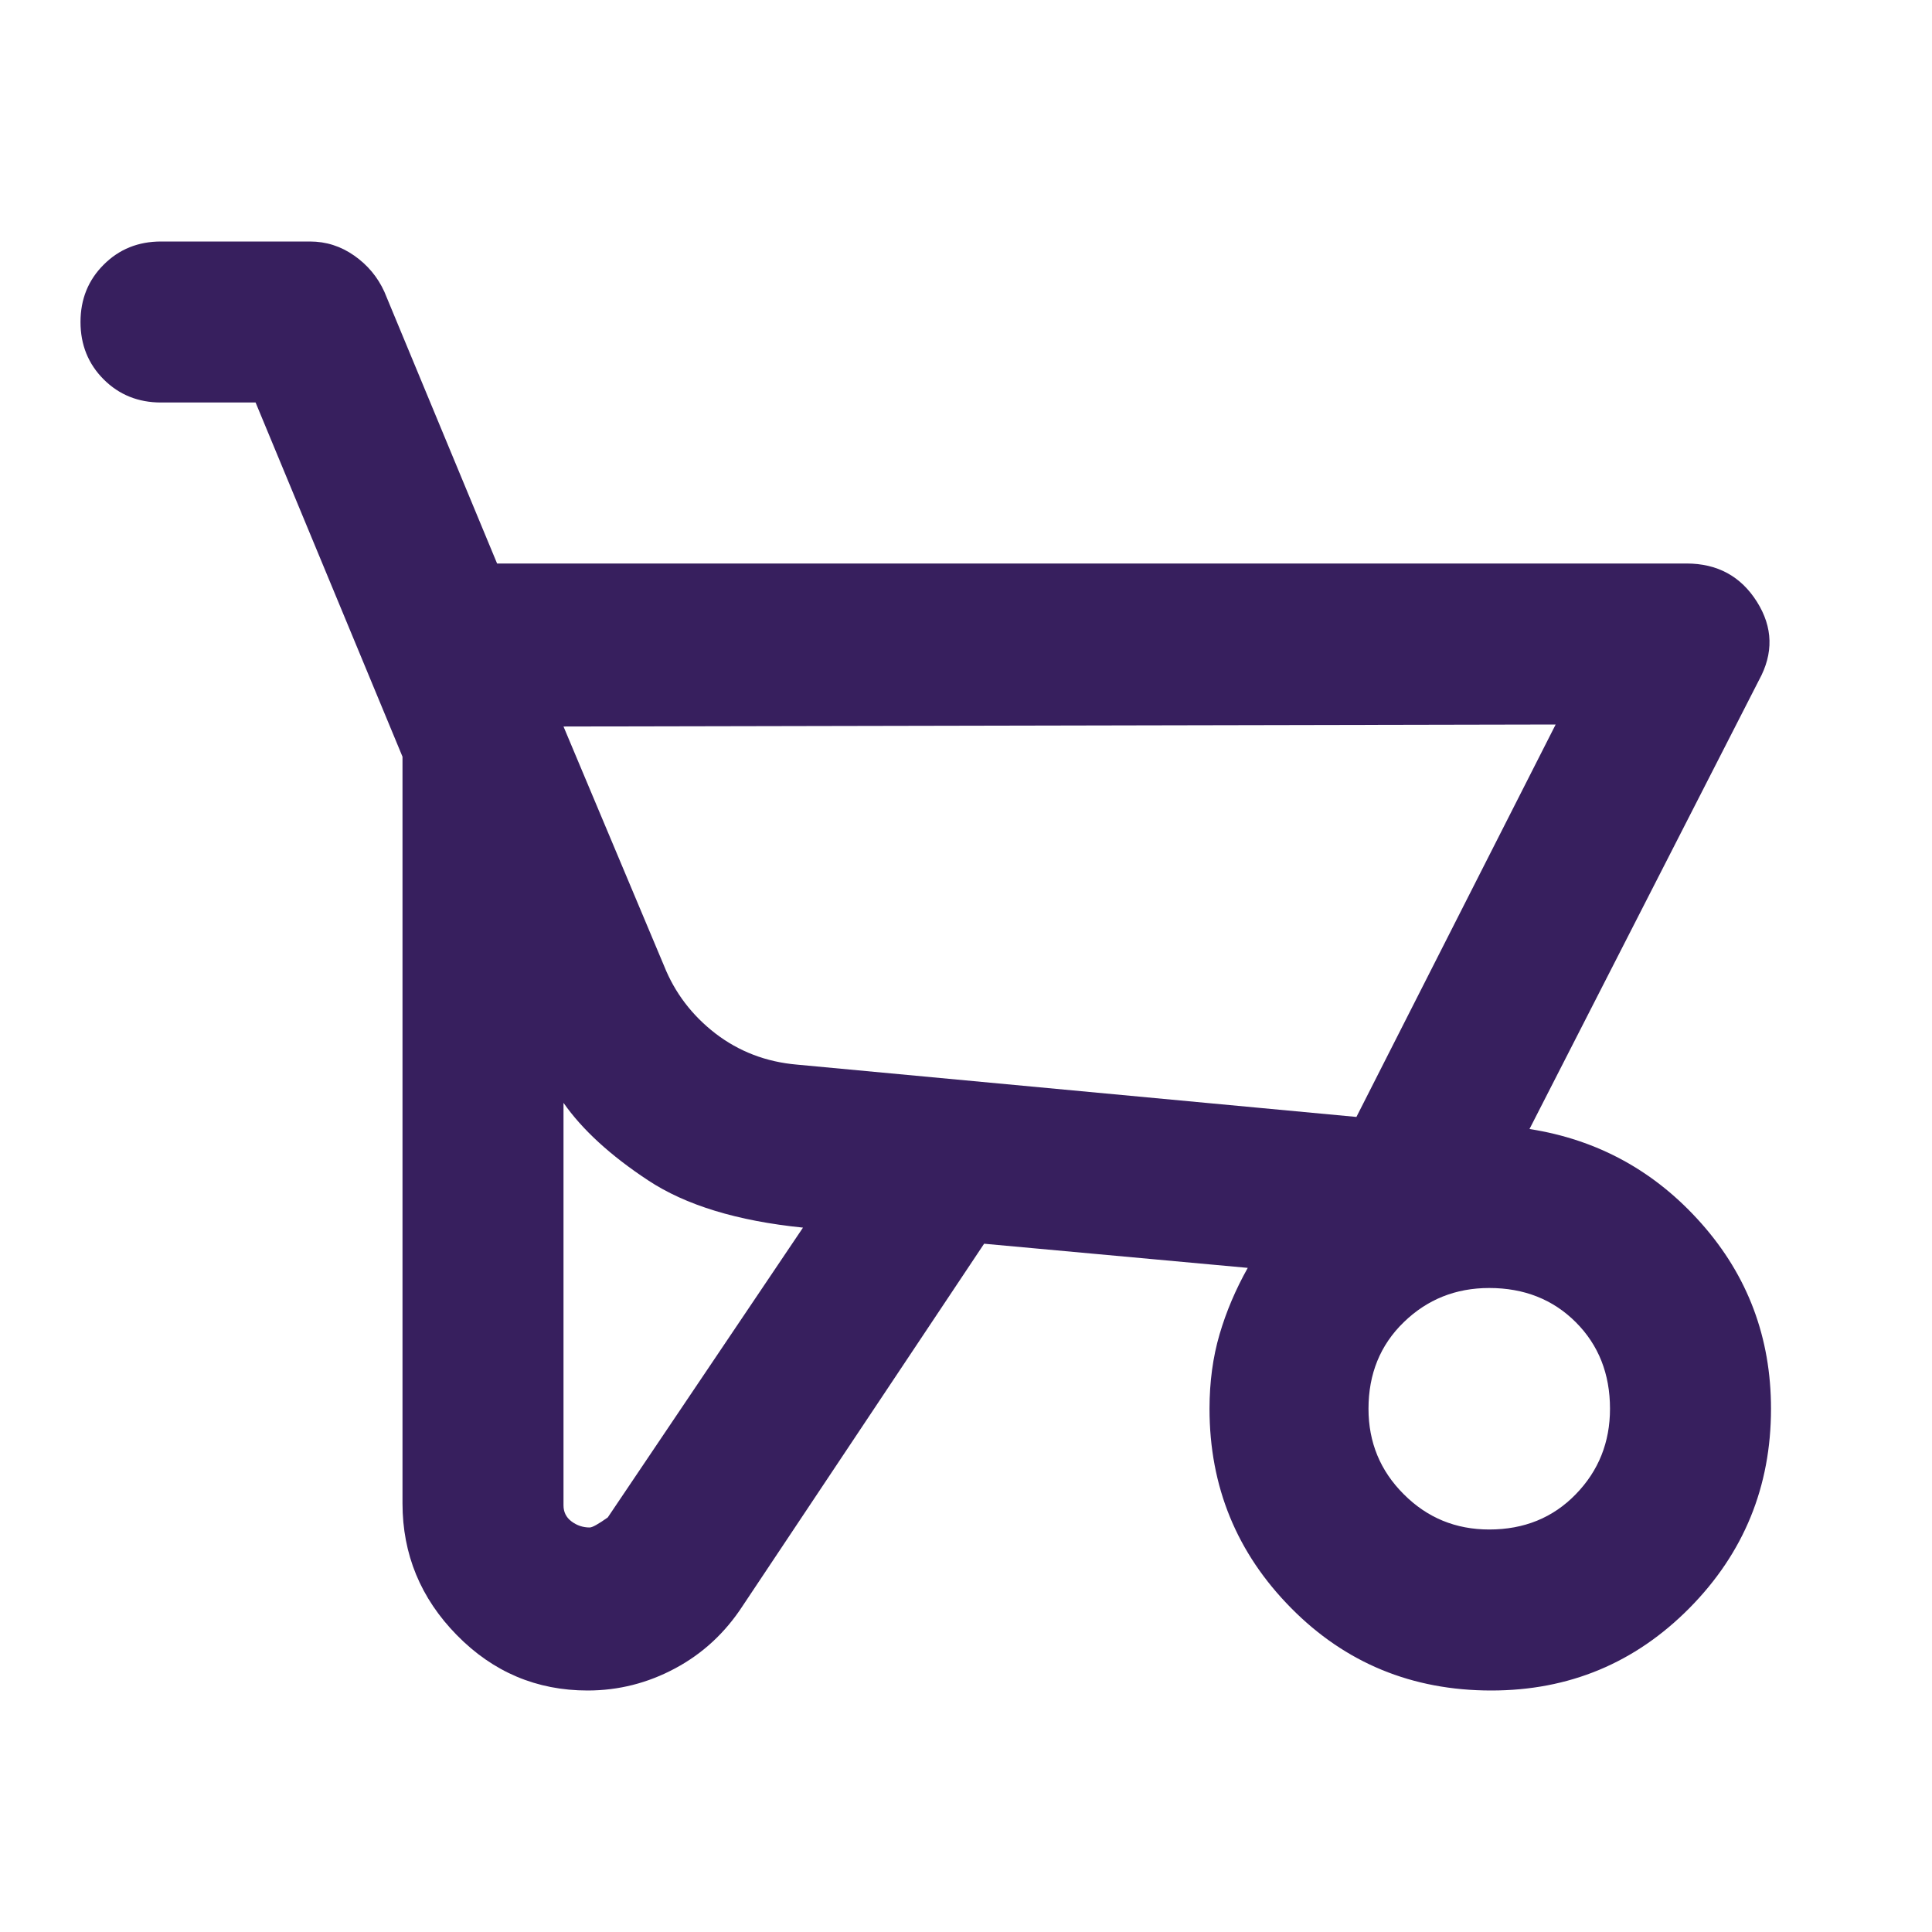 <svg width="24" height="24" viewBox="0 0 24 24" fill="none" xmlns="http://www.w3.org/2000/svg">
<g clip-path="url(#clip0_34102_17143)">
<path d="M7.3 21C6.667 21 6.125 20.771 5.675 20.312C5.225 19.854 5 19.308 5 18.675V9.4L3.175 5H2C1.717 5 1.479 4.904 1.288 4.713C1.096 4.521 1 4.283 1 4C1 3.717 1.096 3.479 1.288 3.288C1.479 3.096 1.717 3 2 3H3.85C4.05 3 4.233 3.058 4.4 3.175C4.567 3.292 4.692 3.442 4.775 3.625L6.175 7H20.95C21.333 7 21.625 7.158 21.825 7.475C22.025 7.792 22.033 8.117 21.85 8.45L19 14.025C19.85 14.158 20.562 14.55 21.137 15.2C21.712 15.85 22 16.617 22 17.5C22 18.467 21.663 19.292 20.988 19.975C20.312 20.658 19.492 21 18.525 21C17.542 21 16.712 20.658 16.038 19.975C15.363 19.292 15.025 18.467 15.025 17.5C15.025 17.167 15.067 16.858 15.15 16.575C15.233 16.292 15.35 16.017 15.5 15.75L12.225 15.45L9.225 19.95C9.008 20.283 8.729 20.542 8.387 20.725C8.046 20.908 7.683 21 7.3 21ZM16.85 13.875L19.325 9L7 9.025L8.25 12C8.383 12.333 8.596 12.613 8.887 12.838C9.179 13.062 9.517 13.192 9.9 13.225L16.85 13.875ZM7.325 18.975C7.358 18.975 7.433 18.933 7.55 18.85L9.975 15.25C9.158 15.167 8.517 14.971 8.05 14.662C7.583 14.354 7.233 14.033 7 13.7V18.7C7 18.783 7.033 18.85 7.1 18.9C7.167 18.95 7.242 18.975 7.325 18.975ZM18.5 19C18.933 19 19.292 18.854 19.575 18.562C19.858 18.271 20 17.917 20 17.5C20 17.067 19.858 16.708 19.575 16.425C19.292 16.142 18.933 16 18.5 16C18.083 16 17.729 16.142 17.438 16.425C17.146 16.708 17 17.067 17 17.5C17 17.917 17.146 18.271 17.438 18.562C17.729 18.854 18.083 19 18.5 19Z" fill="#371F5E"/>
</g>
<defs>
<clipPath id="clip0_34102_17143">
<rect width="24" height="24" fill="white"/>
</clipPath>
</defs>
</svg>
